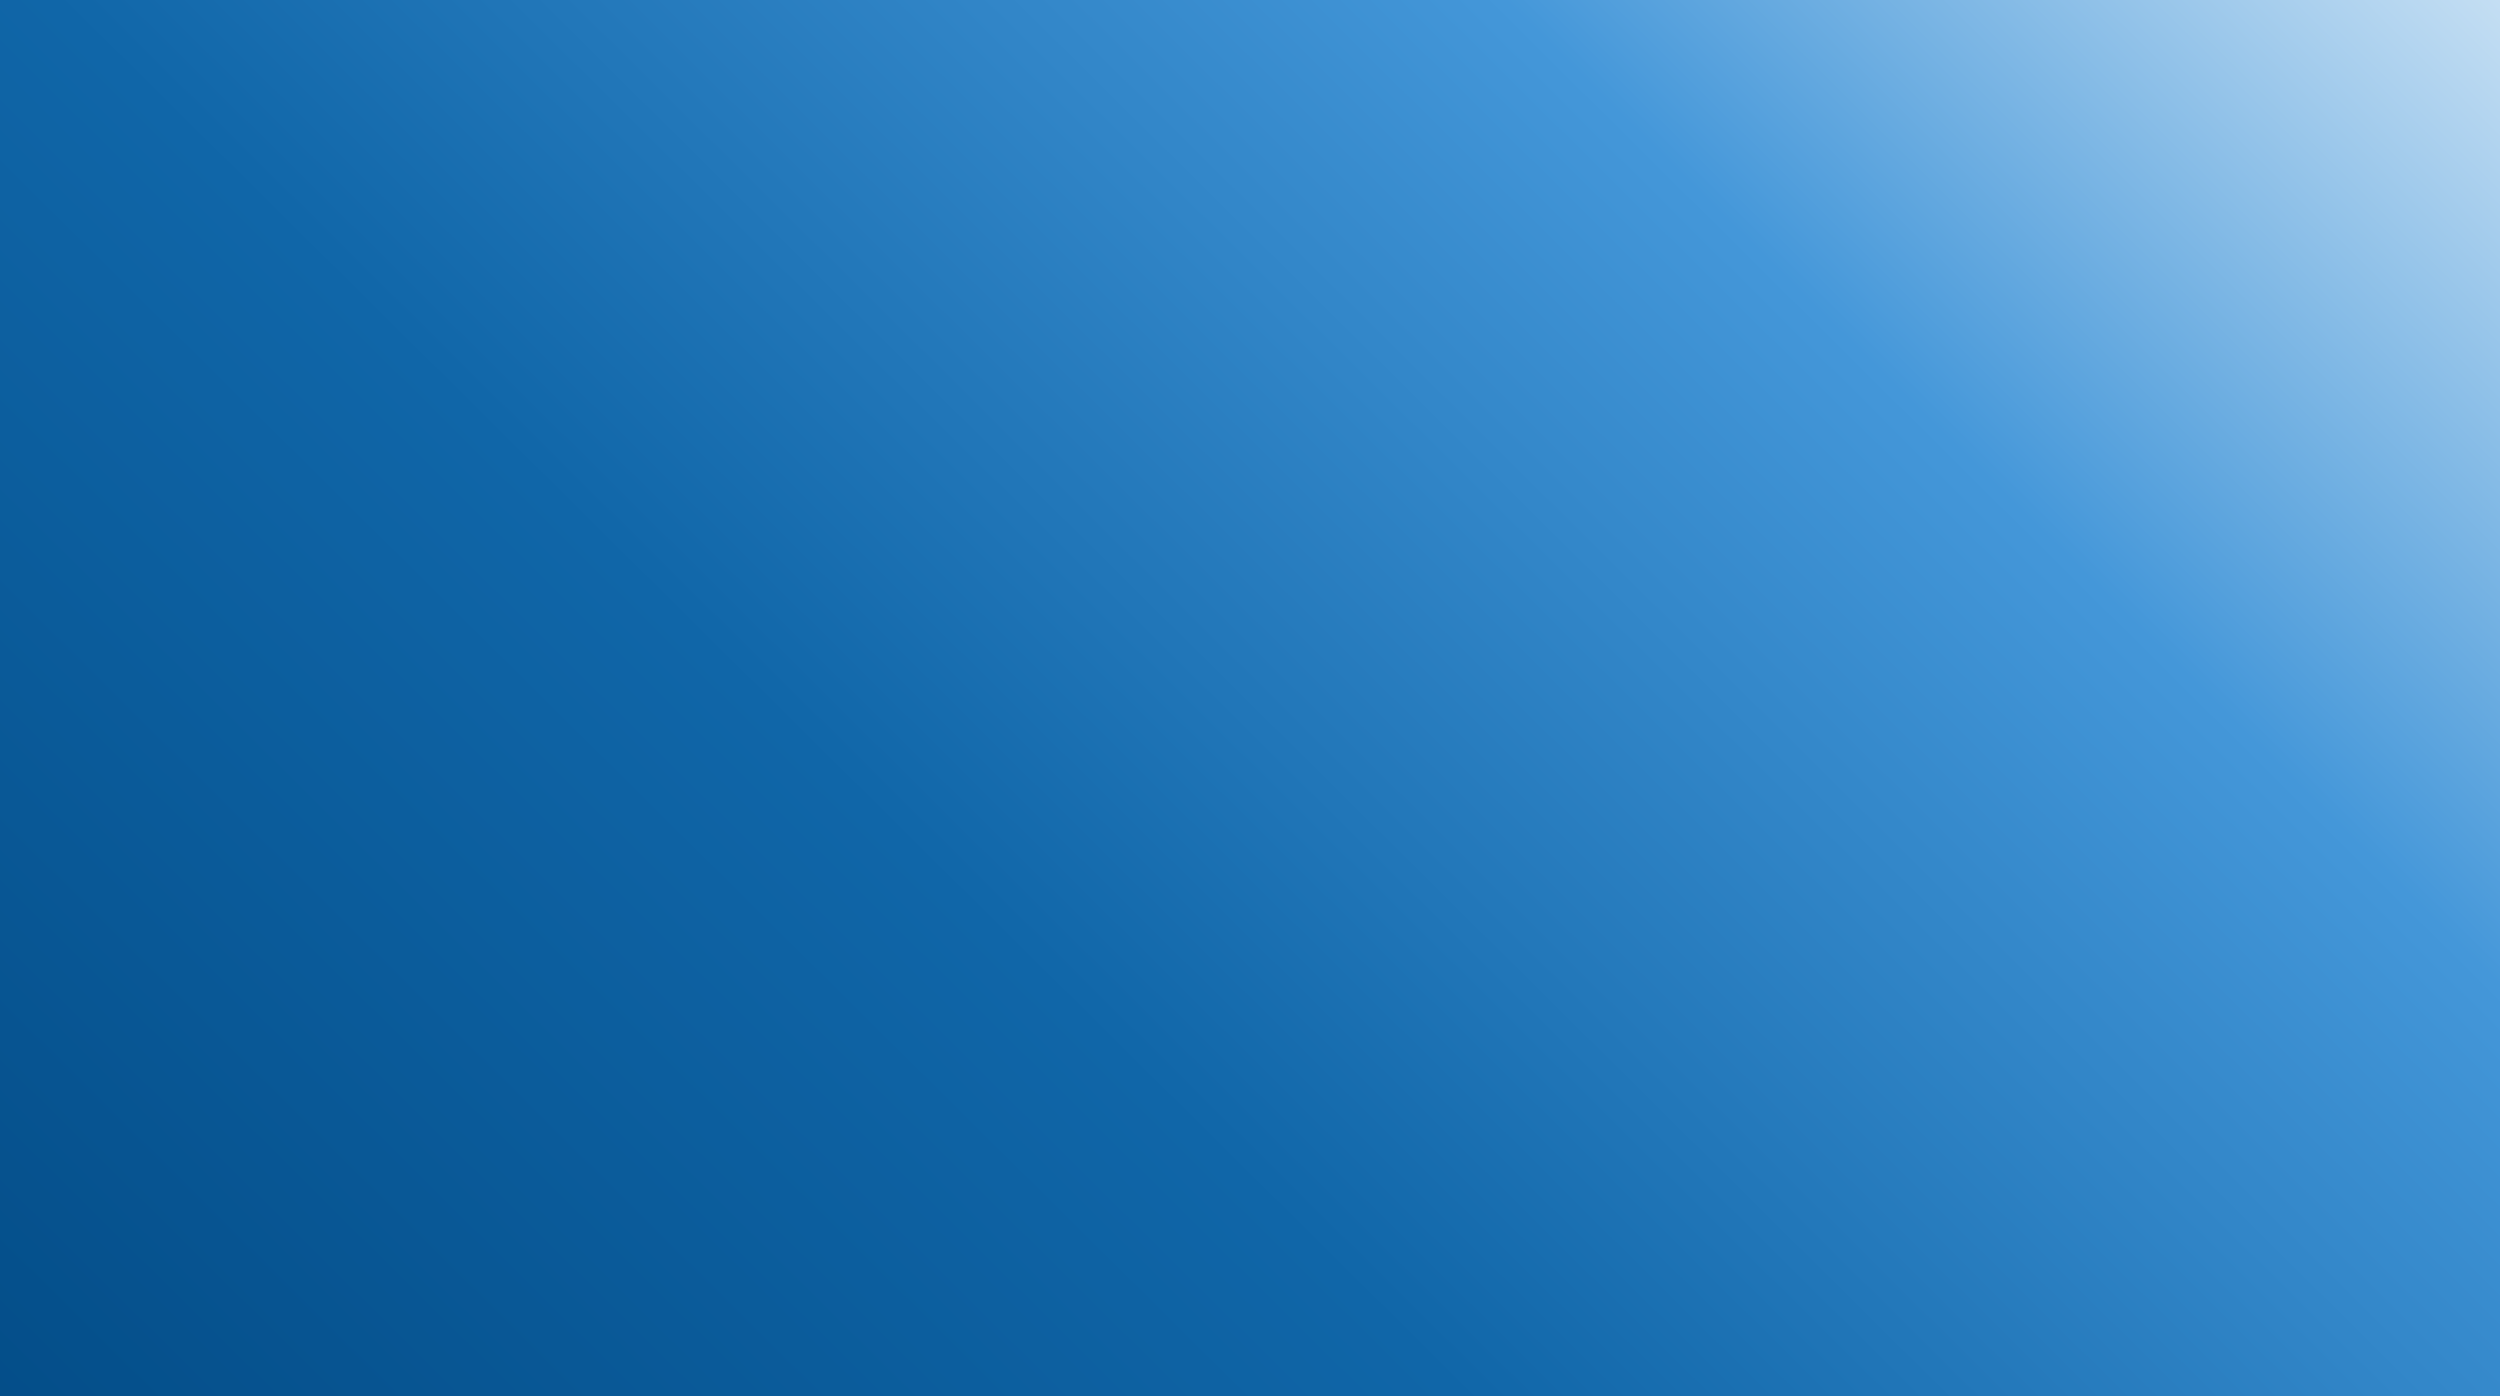 <?xml version="1.0" encoding="UTF-8"?>
<svg id="Layer_1" xmlns="http://www.w3.org/2000/svg" xmlns:xlink="http://www.w3.org/1999/xlink" version="1.1" viewBox="0 0 1400 782">
  <rect x="0" y="0" width="1400" height="782" fill="#333333" stroke="none"/>
  <!-- Generator: Adobe Illustrator 29.0.1, SVG Export Plug-In . SVG Version: 2.1.0 Build 192)  -->
  <defs>
    <style>
      .st0 {
        fill: none;
      }

      .st1 {
        fill: url(#linear-gradient);
      }

      .st2 {
        clip-path: url(#clippath);
      }
    </style>
    <clipPath id="clippath">
      <rect class="st0" width="1400" height="782"/>
    </clipPath>
    <linearGradient id="linear-gradient" x1="41.6" y1="-305.9" x2="1385" y2="1050.4" gradientTransform="translate(0 782) scale(1 -1)" gradientUnits="userSpaceOnUse">
      <stop offset="0" stop-color="#00467f"/>
      <stop offset=".4" stop-color="#1066a8"/>
      <stop offset=".7" stop-color="#4497d9"/>
      <stop offset="1" stop-color="#fff"/>
    </linearGradient>
  </defs>
  <g class="st2">
    <path class="st1" d="M1426.2,704.1c-2.3-72.6,21-72.9,21-145.5s-21-72.6-21-145.2,21-72.6,21-145.2-21-72.6-21-145.2,80.3-122.5,15.1-154.6c-132.2-65.1-152,19.9-299.3,19.9s-147.3-21-294.7-21-147.4,21-294.7,21-147.4-21-294.7-21S101.4-74.4-32.4-12.8c-61.7,28.5-14.9,58.4-14.9,126.3s21,67.9,21,135.8-21,67.9-21,135.8,21,67.9,21,135.8-21,67.9-21,135.8,21,4.7,21,9.4-21,4.7-21,9.4,21,4.7,21,9.4-21,4.7-21,9.4,22,10.2,19.8,14.4c-1.2,2.2-11.8-15.4-14.3-15.4s-2.5,21-5,21-2.5-21-5-21-2.5,21-5,21-14.8-15.1-15.3-12.6c-2.5,12,20.8,14.4,20.8,26.6s-21,12.2-21,24.5,21,12.2,21,24.5-21,12.2-21,24.5-.9,13.1,11.3,14c151.7,12.2,151.3,21,303.5,21s152.2-21,304.4-21,152.2,21,304.4,21,152.2-21,304.4-21,153.5,33.2,305.2,21c12.2-1-11.3-22.7-11.3-35s21-12.2,21-24.5-21-12.2-21-24.5,21-12.2,21-24.5-18.5-10.5-20.8-22.5c-.4-2.3,8-12.5,5.7-12.5s-2.3,21-4.7,21-2.3-21-4.7-21-1,20.6-3.2,20.9c-7.8,1.1-16.6-7.7-16.6-10Z"/>
  </g>
</svg>